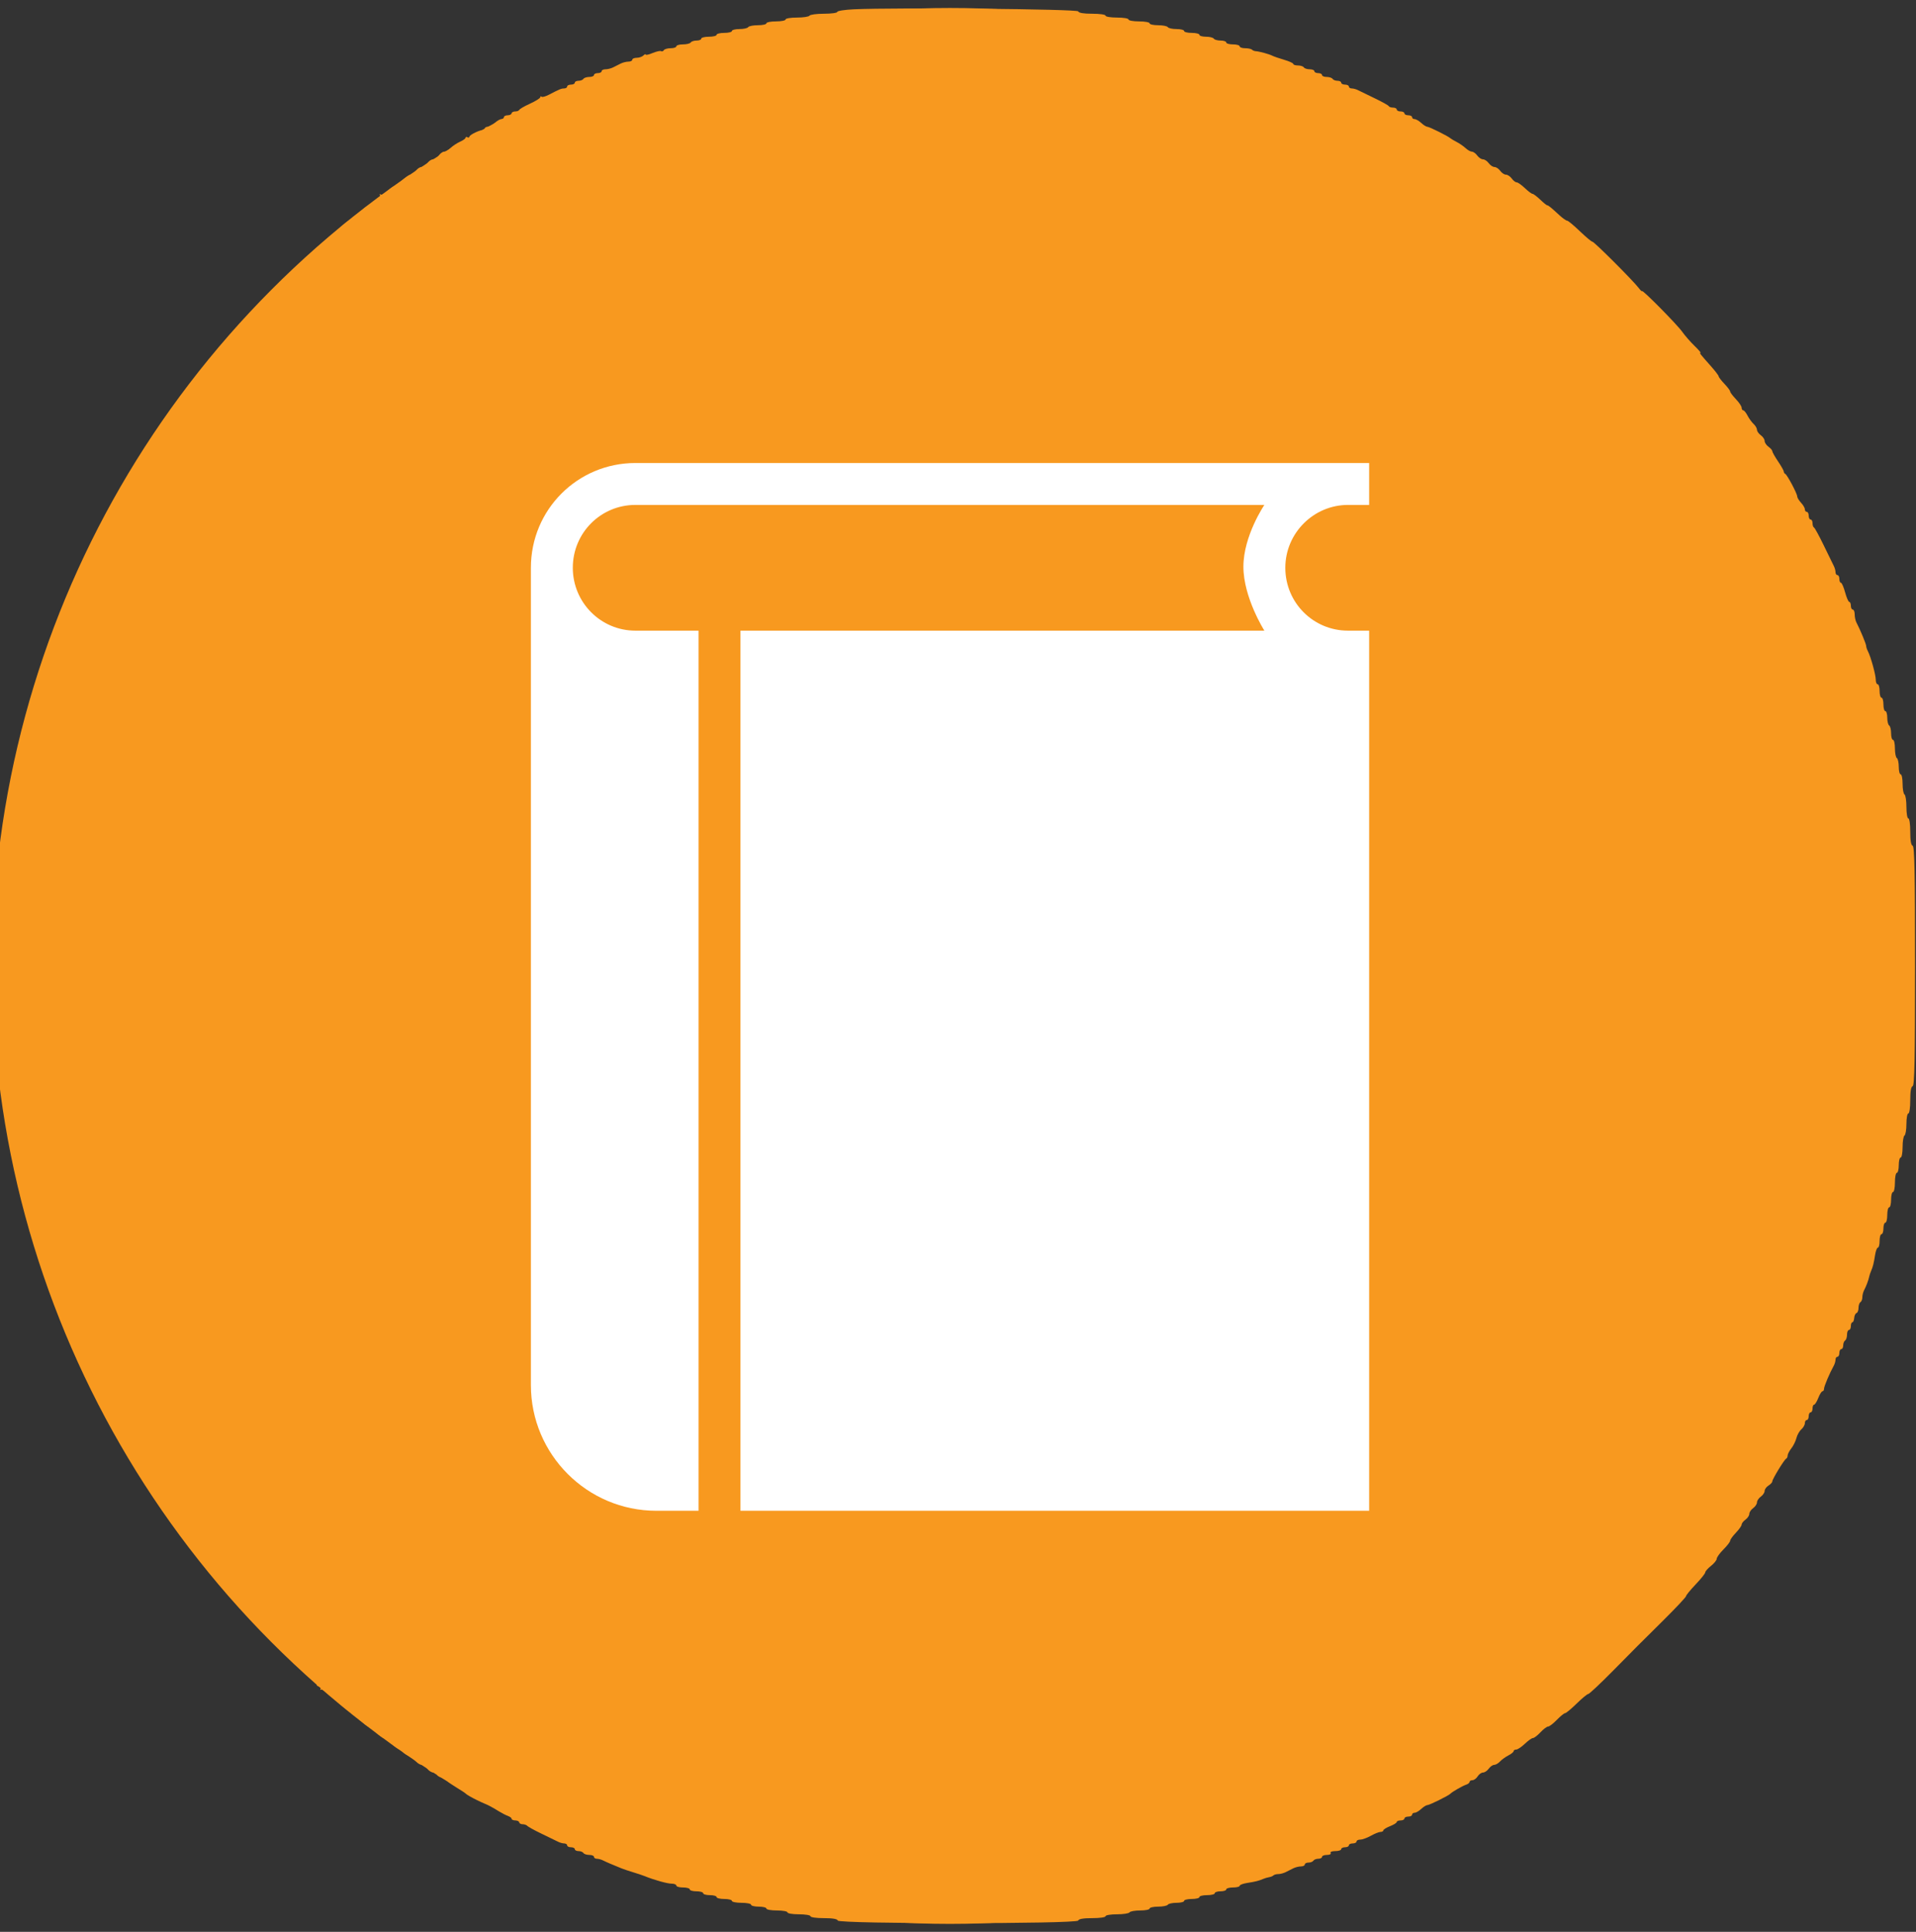 <svg width="120" height="121" viewBox="0 0 120 121" fill="none" xmlns="http://www.w3.org/2000/svg">
<rect x="0" y="0" width="120" height="121" fill="#333333" stroke="none"/>
<g clip-path="url(#clip0_230_676)">
<path fill-rule="evenodd" clip-rule="evenodd" d="M29.76 38.06V42.98H42.21C49.057 42.98 58.426 42.944 63.03 42.9L71.4 42.82V40.379V37.937L76.35 37.968L81.3 38L81.332 40.43L81.365 42.86H82.965C86.417 42.86 88.56 41.022 88.56 38.06C88.56 36.179 87.269 34.207 85.62 33.567C84.534 33.145 84.736 33.148 56.91 33.144L29.76 33.14V38.06ZM35.001 55.484C34.286 55.759 33.065 56.654 32.831 57.075C32.759 57.204 32.633 57.382 32.553 57.47C32.472 57.558 32.319 57.831 32.213 58.075C32.106 58.32 31.966 58.62 31.901 58.742C31.747 59.03 31.743 61.481 31.896 61.774C31.961 61.898 32.136 62.256 32.285 62.57C32.435 62.883 32.603 63.14 32.659 63.14C32.714 63.14 32.76 63.216 32.76 63.309C32.76 63.549 33.826 64.476 34.451 64.779C35.48 65.277 35.665 65.307 37.503 65.273L39.3 65.24L39.36 62.72L39.42 60.2L43.92 60.165C46.395 60.146 48.594 60.162 48.807 60.2L49.195 60.27L49.227 62.755L49.26 65.24L70.02 65.272C81.438 65.291 90.901 65.276 91.05 65.24L91.32 65.175V60.257V55.34H81.93C76.765 55.34 64.251 55.311 54.12 55.277L35.7 55.215L35.001 55.484ZM29.76 82.52V87.38L50.61 87.35L71.46 87.32L71.493 85.008L71.525 82.697L76.353 82.728L81.18 82.76L81.213 85.07L81.245 87.38L82.653 87.375C84.588 87.369 85.598 87.11 86.58 86.367C88.375 85.007 89.083 82.529 88.185 80.751C88.127 80.637 88.08 80.461 88.08 80.361C88.08 80.261 88.026 80.18 87.96 80.18C87.894 80.18 87.84 80.103 87.84 80.009C87.84 79.787 86.432 78.38 86.21 78.38C86.117 78.38 86.04 78.326 86.04 78.26C86.04 78.194 85.958 78.14 85.858 78.14C85.758 78.14 85.583 78.092 85.468 78.034C84.74 77.666 84.237 77.66 57.081 77.66H29.76V82.52Z" fill="#F6D496"/>
<path fill-rule="evenodd" clip-rule="evenodd" d="M25.799 30.02V33.02H54.83C75.542 33.02 84.043 33.058 84.499 33.153C89.618 34.213 90.143 40.996 85.241 42.727C84.6 42.953 84.293 42.983 82.901 42.954L81.299 42.92L81.266 40.429L81.234 37.937L76.346 37.969L71.459 38L71.399 40.46L71.339 42.92L48.599 42.98L25.859 43.04V46.04V49.04L43.019 49.059C52.457 49.07 62.703 49.111 65.789 49.152L71.399 49.225V50.835C71.399 51.721 71.444 52.474 71.5 52.508C71.588 52.563 72.629 51.98 75.472 50.281C76.366 49.747 76.342 49.744 77.657 50.551C78.184 50.875 78.635 51.14 78.658 51.14C78.681 51.14 79.185 51.437 79.778 51.8C81.302 52.733 81.239 52.775 81.239 50.84V49.22H82.401C83.68 49.22 85.473 49.041 86.219 48.838C87.079 48.605 88.136 48.234 88.253 48.126C88.316 48.068 88.43 48.02 88.508 48.02C88.715 48.02 89.828 47.327 90.694 46.66C91.336 46.166 91.765 45.709 92.824 44.393C93.344 43.748 94.05 42.159 94.573 40.46C94.795 39.739 94.8 36.409 94.581 35.66C94.494 35.363 94.368 34.931 94.301 34.7C94.234 34.469 94.106 34.117 94.017 33.918C93.927 33.719 93.798 33.422 93.729 33.258C92.667 30.735 89.578 28.117 86.819 27.403C86.555 27.335 86.117 27.221 85.845 27.15C85.498 27.058 76.497 27.02 55.575 27.02H25.799V30.02ZM28.949 71.501L25.799 71.544V74.542V77.54H55.059H84.319L85.089 77.793C89.198 79.141 89.953 84.225 86.399 86.616C85.426 87.271 84.505 87.49 82.707 87.496L81.355 87.5L81.387 90.53L81.419 93.56L83.459 93.538C84.581 93.526 85.715 93.455 85.979 93.38C88.044 92.792 89.144 92.294 90.308 91.419C94.288 88.427 95.798 83.435 94.151 78.719C93.934 78.095 93.081 76.421 92.879 76.22C92.845 76.187 92.575 75.84 92.278 75.45C91.538 74.475 89.749 73.013 89.009 72.779C88.893 72.742 88.799 72.664 88.799 72.606C88.799 72.548 88.702 72.5 88.583 72.5C88.464 72.5 88.316 72.451 88.253 72.392C88.19 72.332 87.869 72.192 87.539 72.08C85.874 71.516 86.77 71.54 67.493 71.54H49.319L49.317 73.13C49.315 75.154 49.336 75.127 48.253 74.472C47.768 74.18 47.345 73.94 47.314 73.94C47.282 73.94 47.113 73.838 46.937 73.714C46.638 73.502 46.376 73.347 45.269 72.729C45.021 72.591 44.767 72.429 44.705 72.369C44.483 72.157 43.757 72.302 43.439 72.62C43.38 72.679 43.24 72.761 42.372 73.244C42.134 73.377 41.885 73.528 41.819 73.58C41.753 73.632 41.51 73.781 41.279 73.911C41.048 74.041 40.578 74.323 40.234 74.538C39.281 75.135 39.239 75.076 39.239 73.164V71.54H38.178C37.595 71.54 35.988 71.521 34.608 71.499C33.228 71.476 30.681 71.477 28.949 71.501ZM25.799 90.5V93.5L43.019 93.529C52.49 93.546 62.709 93.559 65.729 93.559L71.219 93.56L71.251 90.53L71.283 87.5H48.541H25.799V90.5Z" fill="#882B1E"/>
<path fill-rule="evenodd" clip-rule="evenodd" d="M53.49 0.582C52.912 0.608 52.44 0.681 52.44 0.745C52.44 0.808 52.065 0.86 51.607 0.86C51.149 0.86 50.74 0.914 50.7 0.98C50.659 1.046 50.304 1.1 49.912 1.1C49.517 1.1 49.2 1.153 49.2 1.22C49.2 1.286 48.93 1.34 48.6 1.34C48.27 1.34 48 1.394 48 1.46C48 1.526 47.76 1.58 47.467 1.58C47.174 1.58 46.9 1.634 46.86 1.7C46.819 1.766 46.572 1.82 46.312 1.82C46.052 1.82 45.84 1.874 45.84 1.94C45.84 2.006 45.624 2.06 45.36 2.06C45.096 2.06 44.88 2.114 44.88 2.18C44.88 2.246 44.664 2.3 44.4 2.3C44.136 2.3 43.92 2.354 43.92 2.42C43.92 2.486 43.788 2.54 43.627 2.54C43.466 2.54 43.3 2.594 43.26 2.66C43.219 2.726 42.999 2.78 42.772 2.78C42.545 2.78 42.36 2.834 42.36 2.9C42.36 2.966 42.201 3.02 42.007 3.02C41.813 3.02 41.62 3.075 41.578 3.142C41.537 3.209 41.458 3.236 41.404 3.203C41.349 3.169 41.11 3.223 40.872 3.322C40.634 3.422 40.44 3.464 40.44 3.417C40.44 3.37 40.375 3.397 40.296 3.476C40.216 3.555 40.027 3.62 39.876 3.62C39.724 3.62 39.6 3.674 39.6 3.74C39.6 3.806 39.491 3.86 39.358 3.86C39.225 3.86 39.009 3.914 38.878 3.98C38.747 4.046 38.532 4.154 38.401 4.22C38.27 4.286 38.054 4.34 37.921 4.34C37.788 4.34 37.68 4.394 37.68 4.46C37.68 4.526 37.572 4.58 37.44 4.58C37.308 4.58 37.2 4.634 37.2 4.7C37.2 4.766 37.068 4.82 36.907 4.82C36.746 4.82 36.58 4.874 36.54 4.94C36.499 5.006 36.361 5.06 36.232 5.06C36.104 5.06 36 5.114 36 5.18C36 5.246 35.892 5.3 35.76 5.3C35.628 5.3 35.52 5.354 35.52 5.42C35.52 5.486 35.438 5.54 35.338 5.54C35.156 5.54 35.058 5.58 34.366 5.939C34.161 6.046 33.959 6.099 33.916 6.057C33.874 6.014 33.839 6.029 33.839 6.09C33.839 6.15 33.542 6.335 33.18 6.5C32.817 6.665 32.52 6.84 32.52 6.89C32.52 6.939 32.412 6.98 32.28 6.98C32.148 6.98 32.04 7.034 32.04 7.1C32.04 7.166 31.932 7.22 31.8 7.22C31.668 7.22 31.56 7.274 31.56 7.34C31.56 7.406 31.489 7.46 31.402 7.46C31.316 7.46 31.129 7.568 30.987 7.7C30.846 7.832 30.646 7.94 30.545 7.94C30.443 7.94 30.36 7.994 30.36 8.06C30.36 8.126 30.319 8.167 30.27 8.151C30.118 8.103 29.4 8.442 29.4 8.561C29.4 8.623 29.346 8.641 29.28 8.6C29.214 8.559 29.16 8.57 29.16 8.624C29.16 8.677 29.008 8.789 28.822 8.871C28.636 8.953 28.369 9.128 28.227 9.26C28.086 9.392 27.898 9.5 27.811 9.5C27.724 9.5 27.575 9.608 27.48 9.74C27.384 9.872 27.223 9.98 27.12 9.98C27.017 9.98 26.855 10.088 26.76 10.22C26.665 10.352 26.503 10.46 26.4 10.46C26.297 10.46 26.135 10.568 26.04 10.7C25.945 10.832 25.797 10.94 25.712 10.94C25.627 10.94 25.388 11.102 25.181 11.3C24.973 11.498 24.756 11.66 24.696 11.66C24.637 11.66 24.453 11.796 24.286 11.962C24.12 12.129 23.925 12.228 23.853 12.184C23.782 12.139 23.756 12.157 23.797 12.223C23.838 12.29 23.738 12.415 23.575 12.502C23.413 12.589 23.28 12.705 23.28 12.76C23.28 12.815 23.223 12.86 23.154 12.86C23.025 12.86 22.923 12.937 22.321 13.49C22.123 13.671 21.913 13.82 21.854 13.82C21.795 13.82 21.511 14.051 21.223 14.333C20.935 14.615 20.511 14.978 20.28 15.14C19.875 15.424 17.597 17.66 17.712 17.66C17.743 17.66 17.645 17.788 17.494 17.944C17.343 18.1 17.203 18.214 17.184 18.198C17.109 18.136 15.12 20.176 15.12 20.315C15.12 20.395 15.084 20.424 15.04 20.381C14.997 20.337 14.824 20.503 14.657 20.75C14.49 20.998 14.149 21.404 13.898 21.653C13.648 21.902 13.358 22.27 13.255 22.469C13.152 22.669 12.989 22.862 12.894 22.898C12.799 22.935 12.745 23.003 12.774 23.051C12.803 23.098 12.722 23.212 12.593 23.304C12.465 23.397 12.36 23.53 12.36 23.6C12.36 23.67 12.252 23.805 12.12 23.9C11.988 23.995 11.88 24.145 11.88 24.233C11.88 24.324 11.819 24.357 11.741 24.308C11.658 24.257 11.635 24.275 11.683 24.354C11.728 24.425 11.628 24.62 11.462 24.787C11.296 24.953 11.16 25.145 11.16 25.215C11.16 25.284 11.106 25.34 11.04 25.34C10.974 25.34 10.92 25.421 10.92 25.52C10.92 25.619 10.866 25.7 10.8 25.7C10.734 25.7 10.68 25.784 10.68 25.887C10.68 25.998 10.623 26.039 10.541 25.988C10.461 25.939 10.435 25.955 10.479 26.026C10.52 26.093 10.421 26.304 10.257 26.494C10.094 26.684 9.96 26.907 9.96 26.99C9.96 27.072 9.915 27.14 9.86 27.14C9.805 27.14 9.684 27.288 9.591 27.47C9.498 27.651 9.326 27.887 9.211 27.994C9.094 28.101 9 28.251 9 28.329C9 28.407 8.892 28.586 8.76 28.727C8.628 28.869 8.52 29.056 8.52 29.142C8.52 29.229 8.466 29.3 8.4 29.3C8.334 29.3 8.28 29.381 8.28 29.48C8.28 29.579 8.234 29.66 8.178 29.66C8.063 29.66 7.603 30.624 7.65 30.767C7.666 30.818 7.626 30.86 7.56 30.86C7.494 30.86 7.44 30.943 7.44 31.045C7.44 31.147 7.332 31.346 7.2 31.488C7.068 31.629 6.96 31.816 6.96 31.902C6.96 31.989 6.906 32.06 6.84 32.06C6.774 32.06 6.72 32.142 6.72 32.241C6.72 32.417 6.492 32.898 6.35 33.02C6.312 33.053 6.204 33.255 6.111 33.47C6.017 33.684 5.9 33.86 5.85 33.86C5.8 33.86 5.766 33.9 5.774 33.95C5.817 34.221 5.744 34.464 5.64 34.4C5.574 34.359 5.52 34.408 5.52 34.509C5.52 34.61 5.412 34.885 5.28 35.12C5.148 35.355 5.04 35.654 5.04 35.783C5.04 35.913 4.986 36.02 4.92 36.02C4.854 36.02 4.8 36.128 4.8 36.26C4.8 36.392 4.746 36.5 4.68 36.5C4.614 36.5 4.56 36.608 4.56 36.74C4.56 36.872 4.506 36.98 4.44 36.98C4.374 36.98 4.32 37.142 4.32 37.34C4.32 37.538 4.266 37.7 4.2 37.7C4.134 37.7 4.08 37.808 4.08 37.94C4.08 38.072 4.026 38.18 3.96 38.18C3.894 38.18 3.84 38.288 3.84 38.421C3.84 38.554 3.792 38.757 3.734 38.871C3.592 39.15 3.411 39.6 3.263 40.04C3.196 40.238 3.102 40.508 3.053 40.64C3.004 40.772 2.951 40.934 2.937 41C2.922 41.066 2.822 41.378 2.715 41.694C2.607 42.01 2.52 42.401 2.52 42.564C2.52 42.727 2.466 42.86 2.4 42.86C2.334 42.86 2.28 43.046 2.28 43.273C2.28 43.5 2.226 43.719 2.16 43.76C2.094 43.801 2.04 43.966 2.04 44.127C2.04 44.288 1.986 44.42 1.92 44.42C1.854 44.42 1.8 44.636 1.8 44.9C1.8 45.164 1.746 45.38 1.68 45.38C1.614 45.38 1.56 45.596 1.56 45.86C1.56 46.124 1.506 46.34 1.44 46.34C1.374 46.34 1.32 46.553 1.32 46.813C1.32 47.073 1.266 47.319 1.2 47.36C1.134 47.401 1.08 47.674 1.08 47.967C1.08 48.26 1.026 48.5 0.96 48.5C0.894 48.5 0.84 48.77 0.84 49.1C0.84 49.43 0.786 49.7 0.72 49.7C0.654 49.7 0.6 49.994 0.6 50.353C0.6 50.712 0.546 51.039 0.48 51.08C0.414 51.121 0.36 51.551 0.36 52.037C0.36 52.637 0.312 52.936 0.21 52.97C-0.01 53.043 -0.01 67.957 0.21 68.03C0.31 68.064 0.36 68.351 0.36 68.903C0.36 69.355 0.414 69.759 0.48 69.8C0.546 69.841 0.6 70.168 0.6 70.527C0.6 70.886 0.654 71.18 0.72 71.18C0.786 71.18 0.84 71.477 0.84 71.84C0.84 72.203 0.894 72.5 0.96 72.5C1.026 72.5 1.08 72.713 1.08 72.973C1.08 73.233 1.134 73.479 1.2 73.52C1.266 73.561 1.32 73.834 1.32 74.127C1.32 74.42 1.374 74.66 1.44 74.66C1.506 74.66 1.56 74.879 1.56 75.147C1.56 75.441 1.607 75.605 1.68 75.56C1.753 75.515 1.8 75.699 1.8 76.033C1.8 76.334 1.854 76.58 1.92 76.58C1.986 76.58 2.04 76.742 2.04 76.94C2.04 77.138 2.094 77.3 2.16 77.3C2.226 77.3 2.28 77.489 2.28 77.72C2.28 77.951 2.334 78.14 2.4 78.14C2.466 78.14 2.52 78.293 2.52 78.48C2.52 78.667 2.56 78.86 2.608 78.909C2.657 78.957 2.7 79.061 2.704 79.138C2.717 79.362 2.885 79.983 2.987 80.18C3.038 80.279 3.154 80.616 3.246 80.93C3.337 81.243 3.454 81.5 3.506 81.5C3.557 81.5 3.6 81.632 3.6 81.793C3.6 81.954 3.654 82.119 3.72 82.16C3.786 82.201 3.84 82.366 3.84 82.527C3.84 82.688 3.894 82.82 3.96 82.82C4.026 82.82 4.08 82.928 4.08 83.06C4.08 83.192 4.134 83.3 4.2 83.3C4.266 83.3 4.32 83.406 4.32 83.536C4.32 83.666 4.428 83.965 4.56 84.2C4.692 84.435 4.8 84.707 4.8 84.803C4.8 84.9 4.854 84.98 4.92 84.98C4.986 84.98 5.04 85.088 5.04 85.22C5.04 85.352 5.094 85.46 5.16 85.46C5.226 85.46 5.28 85.56 5.28 85.683C5.28 85.924 6.001 87.414 6.15 87.48C6.199 87.502 6.24 87.624 6.24 87.75C6.24 87.876 6.28 87.98 6.33 87.981C6.423 87.982 6.72 88.551 6.72 88.729C6.72 88.784 6.828 88.946 6.96 89.088C7.092 89.229 7.2 89.416 7.2 89.502C7.2 89.589 7.247 89.66 7.305 89.66C7.363 89.66 7.439 89.808 7.476 89.99C7.512 90.171 7.676 90.518 7.84 90.76C8.005 91.002 8.108 91.232 8.069 91.27C8.031 91.308 8.063 91.34 8.14 91.34C8.217 91.34 8.28 91.398 8.28 91.468C8.28 91.539 8.442 91.832 8.64 92.12C8.838 92.408 9 92.689 9 92.745C9 92.801 9.108 92.925 9.24 93.02C9.372 93.115 9.48 93.277 9.48 93.38C9.48 93.483 9.588 93.645 9.72 93.74C9.852 93.835 9.96 93.997 9.96 94.1C9.96 94.203 10.068 94.365 10.2 94.46C10.332 94.555 10.44 94.717 10.44 94.82C10.44 94.923 10.548 95.085 10.68 95.18C10.812 95.275 10.92 95.414 10.92 95.489C10.92 95.563 11.082 95.794 11.28 96.001C11.478 96.208 11.64 96.424 11.64 96.481C11.64 96.538 11.802 96.754 12 96.961C12.198 97.168 12.36 97.368 12.36 97.404C12.36 97.44 12.427 97.549 12.51 97.645C13.511 98.811 13.581 98.9 13.495 98.9C13.454 98.9 13.629 99.102 13.884 99.35C14.139 99.597 14.474 99.981 14.629 100.201C14.925 100.622 17.052 102.769 17.53 103.13C17.683 103.245 17.774 103.34 17.733 103.34C17.691 103.34 18.109 103.799 18.663 104.36C19.216 104.921 19.729 105.38 19.801 105.38C19.874 105.38 19.9 105.434 19.86 105.5C19.819 105.566 19.873 105.62 19.98 105.62C20.096 105.62 20.14 105.675 20.088 105.758C20.041 105.835 20.055 105.865 20.12 105.824C20.184 105.785 20.583 106.073 21.006 106.466C21.429 106.859 21.81 107.18 21.852 107.18C21.895 107.18 22.166 107.396 22.454 107.66C22.743 107.924 23.02 108.14 23.07 108.14C23.121 108.14 23.331 108.302 23.538 108.5C23.746 108.698 23.964 108.86 24.024 108.86C24.084 108.86 24.305 109.022 24.516 109.219C24.727 109.417 24.967 109.579 25.05 109.579C25.132 109.58 25.2 109.625 25.2 109.679C25.2 109.734 25.348 109.856 25.53 109.949C25.711 110.042 25.947 110.213 26.054 110.329C26.16 110.445 26.324 110.54 26.417 110.54C26.51 110.54 26.665 110.648 26.76 110.78C26.855 110.912 27.029 111.02 27.146 111.02C27.264 111.02 27.36 111.07 27.36 111.132C27.36 111.193 27.467 111.278 27.599 111.32C27.73 111.361 27.906 111.461 27.989 111.542C28.072 111.623 28.356 111.819 28.62 111.978C28.884 112.137 29.127 112.298 29.16 112.334C29.293 112.484 30.465 113.06 30.636 113.06C30.737 113.06 30.837 113.1 30.86 113.15C30.91 113.263 31.549 113.652 31.83 113.741C31.945 113.778 32.04 113.855 32.04 113.914C32.04 113.972 32.148 114.02 32.28 114.02C32.412 114.02 32.52 114.074 32.52 114.14C32.52 114.206 32.623 114.26 32.75 114.26C32.876 114.26 32.998 114.301 33.02 114.35C33.042 114.4 33.438 114.622 33.9 114.843C34.362 115.064 34.834 115.293 34.948 115.352C35.063 115.412 35.238 115.46 35.338 115.46C35.438 115.46 35.52 115.514 35.52 115.58C35.52 115.646 35.628 115.7 35.76 115.7C35.892 115.7 36 115.754 36 115.82C36 115.886 36.104 115.94 36.232 115.94C36.361 115.94 36.499 115.994 36.54 116.06C36.58 116.126 36.746 116.18 36.907 116.18C37.068 116.18 37.2 116.234 37.2 116.3C37.2 116.366 37.281 116.42 37.381 116.42C37.481 116.42 37.657 116.468 37.771 116.526C37.969 116.627 38.413 116.817 38.94 117.028C39.072 117.081 39.396 117.189 39.66 117.269C39.924 117.348 40.248 117.457 40.38 117.51C40.974 117.752 41.794 117.98 42.064 117.98C42.226 117.98 42.36 118.034 42.36 118.1C42.36 118.166 42.549 118.22 42.78 118.22C43.011 118.22 43.2 118.274 43.2 118.34C43.2 118.406 43.389 118.46 43.62 118.46C43.851 118.46 44.04 118.514 44.04 118.58C44.04 118.646 44.229 118.7 44.46 118.7C44.691 118.7 44.88 118.754 44.88 118.82C44.88 118.886 45.096 118.94 45.36 118.94C45.624 118.94 45.84 118.994 45.84 119.06C45.84 119.126 46.11 119.18 46.44 119.18C46.77 119.18 47.04 119.234 47.04 119.3C47.04 119.366 47.256 119.42 47.52 119.42C47.784 119.42 48 119.474 48 119.54C48 119.606 48.297 119.66 48.66 119.66C49.023 119.66 49.32 119.714 49.32 119.78C49.32 119.846 49.64 119.9 50.04 119.9C50.44 119.9 50.76 119.953 50.76 120.02C50.76 120.088 51.116 120.14 51.59 120.14C52.147 120.14 52.436 120.189 52.47 120.29C52.543 120.509 67.456 120.509 67.53 120.29C67.563 120.189 67.852 120.14 68.409 120.14C68.883 120.14 69.24 120.088 69.24 120.02C69.24 119.953 69.557 119.9 69.952 119.9C70.344 119.9 70.699 119.846 70.74 119.78C70.78 119.714 71.081 119.66 71.407 119.66C71.733 119.66 72 119.606 72 119.54C72 119.474 72.239 119.42 72.532 119.42C72.826 119.42 73.099 119.366 73.14 119.3C73.18 119.234 73.427 119.18 73.687 119.18C73.947 119.18 74.16 119.126 74.16 119.06C74.16 118.994 74.376 118.94 74.64 118.94C74.904 118.94 75.12 118.886 75.12 118.82C75.12 118.754 75.336 118.7 75.6 118.7C75.864 118.7 76.08 118.646 76.08 118.58C76.08 118.514 76.242 118.46 76.44 118.46C76.638 118.46 76.8 118.406 76.8 118.34C76.8 118.274 76.989 118.22 77.22 118.22C77.451 118.22 77.64 118.173 77.64 118.116C77.64 118.058 77.842 117.98 78.09 117.94C78.632 117.854 78.836 117.804 79.1 117.689C79.211 117.641 79.384 117.589 79.487 117.574C79.589 117.559 79.71 117.509 79.756 117.463C79.802 117.417 79.939 117.38 80.061 117.38C80.183 117.38 80.39 117.326 80.521 117.26C80.652 117.194 80.867 117.086 80.998 117.02C81.129 116.954 81.345 116.9 81.478 116.9C81.611 116.9 81.72 116.846 81.72 116.78C81.72 116.714 81.824 116.66 81.952 116.66C82.081 116.66 82.219 116.606 82.26 116.54C82.3 116.474 82.439 116.42 82.567 116.42C82.695 116.42 82.8 116.366 82.8 116.3C82.8 116.234 82.938 116.18 83.107 116.18C83.281 116.18 83.382 116.128 83.34 116.06C83.296 115.99 83.418 115.94 83.632 115.94C83.834 115.94 84 115.886 84 115.82C84 115.754 84.108 115.7 84.24 115.7C84.372 115.7 84.48 115.646 84.48 115.58C84.48 115.514 84.588 115.46 84.72 115.46C84.852 115.46 84.96 115.406 84.96 115.34C84.96 115.274 85.066 115.22 85.196 115.22C85.326 115.22 85.625 115.112 85.86 114.98C86.094 114.848 86.366 114.74 86.463 114.74C86.56 114.74 86.64 114.696 86.64 114.642C86.64 114.589 86.829 114.47 87.06 114.38C87.291 114.289 87.48 114.171 87.48 114.117C87.48 114.064 87.588 114.02 87.72 114.02C87.852 114.02 87.96 113.966 87.96 113.9C87.96 113.834 88.068 113.78 88.2 113.78C88.332 113.78 88.44 113.726 88.44 113.66C88.44 113.594 88.51 113.54 88.597 113.54C88.683 113.54 88.87 113.432 89.012 113.3C89.154 113.168 89.327 113.06 89.397 113.06C89.528 113.06 90.733 112.464 90.84 112.346C90.945 112.23 91.612 111.848 91.83 111.779C91.945 111.742 92.04 111.664 92.04 111.606C92.04 111.548 92.12 111.5 92.219 111.5C92.317 111.5 92.465 111.392 92.547 111.26C92.63 111.128 92.78 111.02 92.882 111.02C92.983 111.02 93.144 110.912 93.24 110.78C93.335 110.648 93.489 110.54 93.582 110.54C93.675 110.54 93.839 110.445 93.945 110.329C94.052 110.213 94.288 110.042 94.47 109.949C94.651 109.856 94.8 109.734 94.8 109.679C94.8 109.625 94.873 109.58 94.962 109.58C95.051 109.58 95.293 109.418 95.501 109.22C95.708 109.022 95.937 108.86 96.01 108.86C96.084 108.86 96.294 108.698 96.48 108.5C96.665 108.302 96.88 108.14 96.958 108.14C97.036 108.14 97.283 107.951 97.507 107.72C97.732 107.489 97.965 107.3 98.025 107.3C98.086 107.3 98.411 107.03 98.748 106.7C99.085 106.37 99.412 106.1 99.475 106.1C99.537 106.1 100.225 105.455 101.004 104.666C101.782 103.878 102.49 103.162 102.577 103.076C102.664 102.99 103.379 102.28 104.167 101.497C104.955 100.715 105.6 100.028 105.6 99.97C105.6 99.913 105.87 99.582 106.2 99.237C106.53 98.891 106.8 98.552 106.801 98.484C106.801 98.416 106.963 98.232 107.161 98.076C107.358 97.92 107.52 97.72 107.52 97.63C107.52 97.541 107.709 97.279 107.94 97.048C108.171 96.817 108.36 96.572 108.36 96.503C108.36 96.434 108.522 96.208 108.72 96.001C108.918 95.794 109.08 95.563 109.08 95.489C109.08 95.414 109.188 95.275 109.32 95.18C109.452 95.085 109.56 94.923 109.56 94.82C109.56 94.717 109.668 94.555 109.8 94.46C109.932 94.365 110.04 94.203 110.04 94.1C110.04 93.997 110.148 93.835 110.28 93.74C110.412 93.645 110.52 93.484 110.52 93.382C110.52 93.281 110.628 93.13 110.76 93.048C110.892 92.965 111 92.848 111 92.787C111 92.645 111.751 91.413 111.87 91.36C111.919 91.338 111.96 91.251 111.96 91.166C111.96 91.082 112.064 90.879 112.192 90.716C112.32 90.554 112.464 90.263 112.511 90.07C112.559 89.878 112.697 89.633 112.819 89.526C112.94 89.419 113.04 89.243 113.04 89.136C113.04 89.028 113.094 88.94 113.16 88.94C113.226 88.94 113.28 88.832 113.28 88.7C113.28 88.568 113.334 88.46 113.4 88.46C113.466 88.46 113.52 88.352 113.52 88.22C113.52 88.088 113.563 87.98 113.617 87.98C113.671 87.98 113.789 87.791 113.88 87.56C113.97 87.329 114.088 87.14 114.142 87.14C114.196 87.14 114.24 87.069 114.24 86.982C114.24 86.835 114.583 86.021 114.844 85.551C114.908 85.437 114.96 85.261 114.96 85.161C114.96 85.061 115.014 84.98 115.08 84.98C115.146 84.98 115.2 84.872 115.2 84.74C115.2 84.608 115.254 84.5 115.32 84.5C115.386 84.5 115.44 84.395 115.44 84.267C115.44 84.139 115.494 84.001 115.56 83.96C115.626 83.919 115.68 83.754 115.68 83.593C115.68 83.432 115.734 83.3 115.8 83.3C115.866 83.3 115.92 83.192 115.92 83.06C115.92 82.928 115.962 82.82 116.014 82.82C116.066 82.82 116.118 82.699 116.129 82.552C116.14 82.404 116.205 82.265 116.274 82.242C116.343 82.219 116.4 82.073 116.4 81.917C116.4 81.761 116.454 81.601 116.52 81.56C116.586 81.519 116.64 81.38 116.64 81.251C116.64 81.122 116.69 80.923 116.751 80.808C116.881 80.565 117.022 80.188 117.069 79.961C117.086 79.873 117.14 79.711 117.189 79.601C117.304 79.337 117.354 79.133 117.44 78.59C117.479 78.342 117.558 78.14 117.616 78.14C117.673 78.14 117.72 77.951 117.72 77.72C117.72 77.489 117.774 77.3 117.84 77.3C117.906 77.3 117.96 77.138 117.96 76.94C117.96 76.742 118.014 76.58 118.08 76.58C118.146 76.58 118.2 76.364 118.2 76.1C118.2 75.836 118.254 75.62 118.32 75.62C118.386 75.62 118.44 75.404 118.44 75.14C118.44 74.876 118.494 74.66 118.56 74.66C118.626 74.66 118.68 74.39 118.68 74.06C118.68 73.73 118.734 73.46 118.8 73.46C118.866 73.46 118.92 73.244 118.92 72.98C118.92 72.716 118.974 72.5 119.04 72.5C119.106 72.5 119.16 72.206 119.16 71.847C119.16 71.488 119.214 71.161 119.28 71.12C119.346 71.079 119.4 70.752 119.4 70.393C119.4 70.034 119.454 69.74 119.52 69.74C119.588 69.74 119.64 69.383 119.64 68.91C119.64 68.353 119.689 68.064 119.79 68.03C119.908 67.991 119.94 66.377 119.94 60.5C119.94 54.623 119.908 53.009 119.79 52.97C119.689 52.936 119.64 52.647 119.64 52.09C119.64 51.617 119.588 51.26 119.52 51.26C119.453 51.26 119.4 50.942 119.4 50.547C119.4 50.155 119.346 49.801 119.28 49.76C119.214 49.719 119.16 49.419 119.16 49.093C119.16 48.767 119.106 48.5 119.04 48.5C118.974 48.5 118.92 48.287 118.92 48.027C118.92 47.767 118.866 47.521 118.8 47.48C118.734 47.439 118.68 47.166 118.68 46.873C118.68 46.58 118.626 46.34 118.56 46.34C118.494 46.34 118.44 46.154 118.44 45.927C118.44 45.7 118.386 45.481 118.32 45.44C118.254 45.399 118.2 45.18 118.2 44.953C118.2 44.726 118.146 44.54 118.08 44.54C118.014 44.54 117.96 44.351 117.96 44.12C117.96 43.889 117.906 43.7 117.84 43.7C117.774 43.7 117.72 43.511 117.72 43.28C117.72 43.049 117.666 42.86 117.6 42.86C117.534 42.86 117.48 42.731 117.48 42.574C117.48 42.267 117.168 41.134 116.989 40.791C116.929 40.677 116.88 40.528 116.88 40.46C116.88 40.342 116.498 39.423 116.27 38.991C116.209 38.877 116.16 38.647 116.16 38.481C116.16 38.316 116.106 38.18 116.04 38.18C115.974 38.18 115.92 38.072 115.92 37.94C115.92 37.808 115.876 37.7 115.821 37.7C115.767 37.7 115.65 37.43 115.56 37.1C115.47 36.77 115.352 36.5 115.298 36.5C115.244 36.5 115.2 36.392 115.2 36.26C115.2 36.128 115.146 36.02 115.08 36.02C115.014 36.02 114.96 35.938 114.96 35.838C114.96 35.739 114.911 35.563 114.852 35.448C114.793 35.334 114.51 34.754 114.223 34.16C113.936 33.566 113.661 33.062 113.611 33.04C113.561 33.018 113.52 32.896 113.52 32.77C113.52 32.643 113.466 32.54 113.4 32.54C113.334 32.54 113.28 32.432 113.28 32.3C113.28 32.168 113.226 32.06 113.16 32.06C113.094 32.06 113.04 31.989 113.04 31.902C113.04 31.816 112.932 31.629 112.8 31.488C112.668 31.346 112.56 31.167 112.56 31.091C112.56 30.917 111.931 29.734 111.81 29.68C111.76 29.658 111.72 29.593 111.72 29.536C111.72 29.479 111.558 29.192 111.36 28.898C111.162 28.605 111 28.317 111 28.259C111 28.201 110.892 28.075 110.76 27.98C110.628 27.885 110.52 27.723 110.52 27.62C110.52 27.517 110.412 27.355 110.28 27.26C110.148 27.165 110.04 27.011 110.04 26.918C110.04 26.824 109.945 26.661 109.829 26.554C109.713 26.447 109.542 26.211 109.449 26.03C109.355 25.848 109.234 25.7 109.179 25.7C109.125 25.7 109.08 25.627 109.08 25.538C109.08 25.448 108.918 25.206 108.72 24.999C108.522 24.791 108.36 24.576 108.36 24.519C108.36 24.462 108.198 24.246 108 24.039C107.802 23.831 107.64 23.621 107.64 23.571C107.64 23.521 107.424 23.237 107.161 22.94C106.472 22.165 106.422 22.1 106.505 22.1C106.546 22.1 106.371 21.897 106.116 21.65C105.861 21.402 105.52 21.011 105.358 20.78C105.047 20.335 102.84 18.102 102.84 18.232C102.84 18.274 102.745 18.185 102.63 18.033C102.279 17.572 99.846 15.14 99.735 15.14C99.678 15.14 99.323 14.843 98.945 14.48C98.567 14.117 98.209 13.82 98.148 13.82C98.087 13.82 97.876 13.671 97.678 13.49C97.126 12.982 96.975 12.86 96.903 12.86C96.867 12.86 96.668 12.698 96.461 12.5C96.253 12.302 96.037 12.14 95.981 12.14C95.924 12.14 95.708 11.978 95.501 11.78C95.293 11.582 95.063 11.42 94.988 11.42C94.914 11.42 94.775 11.312 94.68 11.18C94.585 11.048 94.422 10.94 94.32 10.94C94.217 10.94 94.055 10.832 93.96 10.7C93.865 10.568 93.703 10.46 93.6 10.46C93.497 10.46 93.335 10.352 93.24 10.22C93.144 10.088 92.983 9.98 92.88 9.98C92.777 9.98 92.615 9.872 92.52 9.74C92.424 9.608 92.275 9.5 92.188 9.5C92.101 9.5 91.923 9.401 91.793 9.279C91.662 9.158 91.408 8.982 91.228 8.889C91.047 8.796 90.873 8.693 90.84 8.66C90.719 8.539 89.517 7.94 89.395 7.94C89.326 7.94 89.154 7.832 89.012 7.7C88.87 7.568 88.683 7.46 88.597 7.46C88.51 7.46 88.44 7.406 88.44 7.34C88.44 7.274 88.332 7.22 88.2 7.22C88.068 7.22 87.96 7.166 87.96 7.1C87.96 7.034 87.852 6.98 87.72 6.98C87.588 6.98 87.48 6.926 87.48 6.86C87.48 6.794 87.376 6.74 87.249 6.74C87.123 6.74 87.002 6.699 86.98 6.649C86.958 6.599 86.562 6.378 86.1 6.157C85.638 5.936 85.166 5.706 85.051 5.647C84.936 5.588 84.761 5.54 84.661 5.54C84.561 5.54 84.48 5.486 84.48 5.42C84.48 5.354 84.372 5.3 84.24 5.3C84.108 5.3 84 5.246 84 5.18C84 5.114 83.895 5.06 83.767 5.06C83.639 5.06 83.5 5.006 83.46 4.94C83.419 4.874 83.254 4.82 83.092 4.82C82.931 4.82 82.8 4.766 82.8 4.7C82.8 4.634 82.692 4.58 82.56 4.58C82.428 4.58 82.32 4.526 82.32 4.46C82.32 4.394 82.188 4.34 82.027 4.34C81.866 4.34 81.7 4.286 81.66 4.22C81.619 4.154 81.454 4.1 81.292 4.1C81.131 4.1 81 4.058 81 4.006C81 3.954 80.743 3.837 80.43 3.746C80.116 3.654 79.779 3.538 79.68 3.487C79.482 3.385 78.862 3.217 78.638 3.205C78.56 3.2 78.457 3.157 78.408 3.108C78.359 3.06 78.167 3.02 77.98 3.02C77.793 3.02 77.64 2.966 77.64 2.9C77.64 2.834 77.451 2.78 77.22 2.78C76.989 2.78 76.8 2.726 76.8 2.66C76.8 2.594 76.641 2.54 76.447 2.54C76.253 2.54 76.06 2.486 76.02 2.42C75.979 2.354 75.76 2.3 75.532 2.3C75.305 2.3 75.12 2.246 75.12 2.18C75.12 2.114 74.904 2.06 74.64 2.06C74.376 2.06 74.16 2.006 74.16 1.94C74.16 1.874 73.947 1.82 73.687 1.82C73.427 1.82 73.18 1.766 73.14 1.7C73.099 1.634 72.826 1.58 72.532 1.58C72.239 1.58 72 1.526 72 1.46C72 1.394 71.703 1.34 71.34 1.34C70.977 1.34 70.68 1.286 70.68 1.22C70.68 1.153 70.359 1.1 69.96 1.1C69.56 1.1 69.24 1.046 69.24 0.98C69.24 0.911 68.883 0.86 68.409 0.86C67.859 0.86 67.563 0.81 67.531 0.712C67.482 0.566 56.187 0.462 53.49 0.582ZM85.08 26.904C86.409 27.062 86.874 27.154 86.948 27.273C86.984 27.332 87.119 27.38 87.248 27.38C87.377 27.38 87.576 27.429 87.691 27.489C87.806 27.55 88.197 27.739 88.56 27.91C89.248 28.234 89.897 28.593 90 28.706C90.033 28.742 90.249 28.901 90.48 29.061C91.283 29.614 93.12 31.612 93.12 31.933C93.12 32.003 93.174 32.06 93.24 32.06C93.306 32.06 93.36 32.136 93.36 32.23C93.36 32.323 93.4 32.418 93.45 32.44C93.666 32.536 94.342 34.166 94.659 35.36C95.007 36.664 95.082 38.759 94.826 39.98C94.75 40.343 94.652 40.816 94.61 41.031C94.567 41.247 94.484 41.452 94.426 41.489C94.367 41.525 94.32 41.651 94.32 41.77C94.32 41.962 93.706 43.248 93.231 44.051C92.671 45 91.215 46.525 90.253 47.171C90.015 47.331 89.793 47.494 89.76 47.534C89.633 47.685 87.65 48.622 87.457 48.621C87.345 48.62 87.22 48.674 87.18 48.74C87.139 48.806 86.936 48.86 86.728 48.86C86.481 48.86 86.392 48.9 86.47 48.978C86.542 49.05 88.209 49.109 90.724 49.128L94.86 49.16L94.892 52.25L94.924 55.34H93.182H91.44V60.26V65.18H93.18H94.92V68.236C94.92 71.134 94.908 71.298 94.687 71.416C94.543 71.493 92.93 71.547 90.397 71.558C88.166 71.568 86.502 71.599 86.7 71.627C86.898 71.655 87.111 71.728 87.174 71.789C87.236 71.85 87.377 71.9 87.487 71.9C88.168 71.9 90.586 73.475 91.753 74.679C92.923 75.886 94.32 78.101 94.32 78.749C94.32 78.868 94.367 78.995 94.426 79.031C94.484 79.067 94.567 79.273 94.61 79.488C94.652 79.704 94.75 80.177 94.826 80.54C95.064 81.678 94.949 84.993 94.665 85.169C94.607 85.205 94.56 85.39 94.56 85.58C94.56 85.77 94.506 85.959 94.44 86C94.374 86.041 94.32 86.157 94.32 86.259C94.32 86.52 93.357 88.46 93.227 88.46C93.168 88.46 93.119 88.527 93.118 88.61C93.109 89.398 89.641 92.359 88.198 92.809C87.935 92.891 87.72 92.999 87.72 93.049C87.72 93.099 87.588 93.14 87.427 93.14C87.266 93.14 87.1 93.194 87.06 93.26C87.019 93.326 86.81 93.38 86.596 93.38C86.382 93.38 86.156 93.429 86.094 93.49C85.959 93.62 85.002 93.714 82.83 93.812L81.24 93.883V95.612C81.24 96.562 81.196 97.34 81.143 97.34C81.09 97.34 80.791 97.178 80.479 96.98C80.167 96.782 79.892 96.62 79.869 96.62C79.846 96.62 79.118 96.192 78.253 95.668C76.198 94.424 76.461 94.449 74.946 95.359C74.23 95.789 73.63 96.14 73.611 96.14C73.593 96.14 73.137 96.41 72.598 96.741C71.366 97.497 71.4 97.532 71.4 95.503V93.8L48.69 93.76C36.199 93.738 25.884 93.693 25.767 93.661C25.571 93.607 25.558 93.38 25.587 90.521L25.62 87.44L27.63 87.407L29.64 87.374V82.52V77.666L27.63 77.633L25.62 77.6V74.48V71.36L29.22 71.287C31.2 71.247 33.171 71.203 33.6 71.189L34.38 71.164L33.734 70.991C28.621 69.615 25.056 64.347 25.683 59.093C26.242 54.402 29.692 50.458 34.14 49.424C34.272 49.393 32.499 49.361 30.202 49.354C27.579 49.345 25.937 49.294 25.792 49.216C25.467 49.042 25.427 43.057 25.75 42.933C25.854 42.893 26.772 42.86 27.79 42.86H29.64V38.003V33.146L27.63 33.113L25.62 33.08V30.02V26.96L42.9 26.899C73.211 26.793 84.156 26.794 85.08 26.904ZM39.426 64.694C39.378 67.134 39.378 70.397 39.425 71.944L39.512 74.757L39.946 74.516C40.185 74.383 40.434 74.232 40.5 74.18C40.566 74.128 40.815 73.977 41.053 73.844C41.921 73.361 42.061 73.279 42.12 73.22C42.153 73.187 42.301 73.092 42.45 73.01C42.598 72.927 42.841 72.792 42.99 72.71C43.138 72.627 43.287 72.532 43.32 72.499C43.353 72.465 43.578 72.333 43.822 72.206C44.311 71.949 44.324 71.952 45.42 72.62C45.75 72.821 46.101 73.021 46.2 73.064C46.299 73.107 46.407 73.173 46.44 73.211C46.541 73.327 47.207 73.711 47.43 73.781C47.545 73.818 47.64 73.895 47.64 73.954C47.64 74.012 47.691 74.06 47.754 74.06C47.818 74.06 48.143 74.222 48.478 74.419C49.271 74.886 49.206 75.539 49.171 67.4L49.14 60.32L44.327 60.289L39.514 60.257L39.426 64.694Z" fill="#F8991F"/>
<path fill-rule="evenodd" clip-rule="evenodd" d="M42.9 26.899L25.62 26.96V30.02V33.08L54.9 33.08L84.18 33.081L54.99 33.05L25.8 33.019V30.02V27.02H55.576C76.498 27.02 85.499 27.058 85.846 27.15C86.118 27.221 86.556 27.335 86.82 27.403C89.579 28.117 92.668 30.735 93.73 33.258C93.799 33.422 93.928 33.719 94.018 33.918C94.107 34.117 94.235 34.469 94.302 34.7C94.369 34.931 94.495 35.363 94.582 35.66C94.801 36.409 94.796 39.739 94.574 40.46C94.051 42.159 93.345 43.748 92.825 44.393C91.766 45.709 91.337 46.166 90.695 46.66C89.829 47.327 88.716 48.02 88.509 48.02C88.431 48.02 88.317 48.069 88.254 48.128C88.138 48.239 87.278 48.555 86.52 48.765C86.289 48.829 85.614 48.955 85.02 49.043L83.94 49.204L85.02 49.139C85.614 49.104 86.191 49.026 86.302 48.967C86.413 48.908 86.639 48.86 86.805 48.86C86.97 48.86 87.139 48.806 87.18 48.74C87.221 48.674 87.345 48.62 87.457 48.621C87.65 48.622 89.633 47.685 89.76 47.534C89.793 47.494 90.015 47.331 90.253 47.171C91.215 46.525 92.671 45 93.232 44.051C93.706 43.248 94.32 41.962 94.32 41.77C94.32 41.652 94.368 41.525 94.426 41.489C94.484 41.452 94.567 41.247 94.61 41.032C94.653 40.816 94.75 40.343 94.826 39.98C95.082 38.759 95.007 36.664 94.66 35.36C94.342 34.166 93.667 32.536 93.45 32.44C93.4 32.418 93.36 32.323 93.36 32.23C93.36 32.136 93.306 32.06 93.24 32.06C93.174 32.06 93.12 32.003 93.12 31.933C93.12 31.612 91.283 29.614 90.48 29.061C90.249 28.902 90.033 28.742 90 28.706C89.897 28.593 89.248 28.234 88.56 27.91C88.197 27.739 87.806 27.55 87.691 27.489C87.577 27.429 87.377 27.38 87.249 27.38C87.12 27.38 86.984 27.332 86.948 27.273C86.874 27.154 86.41 27.062 85.08 26.904C84.156 26.794 73.212 26.793 42.9 26.899ZM84.72 33.306C84.72 33.332 84.879 33.376 85.073 33.405C85.268 33.433 85.4 33.412 85.366 33.358C85.307 33.262 84.72 33.215 84.72 33.306ZM85.98 33.695C86.258 33.97 87 34.465 87 34.375C87 34.321 86.878 34.203 86.73 34.111C85.988 33.651 85.869 33.585 85.98 33.695ZM87.364 34.767C87.369 34.887 87.958 35.647 87.959 35.533C87.96 35.496 87.825 35.283 87.66 35.06C87.495 34.837 87.362 34.705 87.364 34.767ZM88.322 36.57C88.323 36.697 88.378 36.881 88.445 36.98C88.534 37.111 88.545 37.063 88.487 36.8C88.388 36.359 88.319 36.263 88.322 36.57ZM88.6 38.06C88.6 38.555 88.621 38.758 88.647 38.51C88.673 38.263 88.673 37.858 88.647 37.61C88.621 37.362 88.6 37.565 88.6 38.06ZM81.296 40.49L81.3 42.92L82.954 42.953C83.865 42.972 84.684 42.945 84.776 42.893C84.869 42.842 84.139 42.817 83.154 42.839L81.365 42.877L81.329 40.468L81.292 38.06L81.296 40.49ZM88.394 39.205C88.353 39.312 88.324 39.49 88.33 39.6C88.336 39.71 88.388 39.641 88.446 39.446C88.559 39.067 88.519 38.88 88.394 39.205ZM87.828 40.602C87.75 40.747 87.44 41.139 87.138 41.472L86.588 42.08L87.128 41.571C87.62 41.106 88.182 40.34 88.031 40.34C87.996 40.34 87.905 40.458 87.828 40.602ZM86.059 42.258C85.56 42.536 85.472 42.621 85.758 42.545C85.961 42.492 86.658 42.02 86.52 42.03C86.487 42.032 86.279 42.134 86.059 42.258ZM25.71 42.94C25.441 43.048 25.499 49.059 25.77 49.204C26.052 49.355 60.431 49.223 60.217 49.072C60.122 49.006 53.258 48.977 42.96 49.001L25.86 49.04V46.04V43.04L27.84 42.975L29.82 42.911L27.84 42.895C26.751 42.886 25.792 42.906 25.71 42.94ZM62.97 42.95C64.504 42.969 67.015 42.969 68.55 42.95C70.084 42.931 68.829 42.916 65.76 42.916C62.691 42.916 61.435 42.931 62.97 42.95ZM71.256 50.83C71.295 52.569 71.395 52.86 71.83 52.511C72.052 52.333 72.051 52.331 71.806 52.449C71.422 52.634 71.4 52.546 71.4 50.82C71.4 49.94 71.359 49.22 71.31 49.22C71.26 49.22 71.236 49.944 71.256 50.83ZM81.24 50.854V52.488L80.931 52.429C80.761 52.396 80.666 52.413 80.721 52.465C81.202 52.926 81.298 52.696 81.36 50.93C81.393 49.989 81.379 49.22 81.33 49.22C81.28 49.22 81.24 49.955 81.24 50.854ZM75.51 50.248C75.229 50.416 75 50.582 75 50.617C75 50.681 75.809 50.221 76.014 50.041C76.22 49.858 76.028 49.937 75.51 50.248ZM77.4 50.474C77.4 50.507 77.562 50.618 77.76 50.72C77.958 50.822 78.12 50.879 78.12 50.846C78.12 50.813 77.958 50.702 77.76 50.6C77.562 50.498 77.4 50.441 77.4 50.474ZM74.49 50.849C74.041 51.092 74.069 51.193 74.52 50.96C74.718 50.858 74.88 50.748 74.88 50.717C74.88 50.64 74.867 50.644 74.49 50.849ZM73.62 51.38C73.422 51.511 73.314 51.618 73.38 51.616C73.5 51.615 74.153 51.147 74.04 51.144C74.007 51.142 73.818 51.249 73.62 51.38ZM72.6 51.98C72.303 52.177 72.102 52.339 72.153 52.339C72.257 52.34 73.2 51.732 73.2 51.664C73.2 51.588 73.152 51.612 72.6 51.98ZM79.68 51.85C79.969 52.086 80.16 52.162 80.16 52.043C80.16 52.012 79.984 51.901 79.77 51.796L79.38 51.606L79.68 51.85ZM28.86 71.288L25.62 71.36V74.48V77.6L55.08 77.6L84.54 77.601L55.17 77.57L25.8 77.539V74.558V71.577L29.97 71.509C32.263 71.473 35.287 71.473 36.69 71.51L39.24 71.577V73.182C39.24 75.075 39.283 75.134 40.235 74.538C40.579 74.323 41.049 74.041 41.28 73.911C41.511 73.781 41.754 73.632 41.82 73.58C41.886 73.528 42.135 73.377 42.373 73.244C43.241 72.761 43.381 72.679 43.44 72.62C43.758 72.302 44.484 72.157 44.706 72.369C44.769 72.429 45.022 72.591 45.27 72.729C46.377 73.347 46.639 73.502 46.938 73.714C47.114 73.838 47.283 73.94 47.315 73.94C47.346 73.94 47.769 74.18 48.254 74.472C49.337 75.127 49.316 75.154 49.318 73.13L49.32 71.54H67.494C86.772 71.54 85.875 71.516 87.54 72.08C87.87 72.192 88.191 72.332 88.254 72.392C88.317 72.451 88.465 72.5 88.584 72.5C88.703 72.5 88.8 72.548 88.8 72.606C88.8 72.664 88.894 72.742 89.01 72.779C89.75 73.013 91.539 74.475 92.279 75.45C92.576 75.84 92.846 76.187 92.879 76.22C93.082 76.421 93.935 78.095 94.152 78.719C95.799 83.435 94.289 88.427 90.309 91.419C89.145 92.294 88.045 92.792 85.98 93.38C85.716 93.455 84.582 93.526 83.46 93.538L81.42 93.56L81.388 90.53L81.356 87.5L82.708 87.496C84.215 87.491 86.257 87.077 86.007 86.827C85.97 86.79 85.815 86.827 85.663 86.909C85.145 87.186 84.543 87.286 82.92 87.363L81.3 87.44L81.266 90.38C81.247 91.997 81.263 93.447 81.301 93.602L81.37 93.884L82.895 93.812C85.033 93.711 85.962 93.618 86.094 93.49C86.156 93.43 86.383 93.38 86.597 93.38C86.811 93.38 87.019 93.326 87.06 93.26C87.101 93.194 87.266 93.14 87.427 93.14C87.588 93.14 87.72 93.099 87.72 93.049C87.72 92.999 87.935 92.891 88.199 92.809C89.641 92.359 93.11 89.398 93.118 88.61C93.119 88.528 93.168 88.46 93.227 88.46C93.357 88.46 94.32 86.52 94.32 86.259C94.32 86.157 94.374 86.041 94.44 86C94.506 85.959 94.56 85.77 94.56 85.58C94.56 85.39 94.607 85.205 94.665 85.169C94.949 84.993 95.065 81.678 94.826 80.54C94.75 80.177 94.653 79.704 94.61 79.489C94.567 79.273 94.484 79.068 94.426 79.031C94.368 78.995 94.32 78.868 94.32 78.75C94.32 78.053 92.759 75.648 91.54 74.466C90.38 73.341 88.123 71.9 87.522 71.9C87.431 71.9 87.263 71.852 87.148 71.794C86.445 71.437 85.548 71.42 67.498 71.42H49.2V73.02C49.2 74.902 49.223 74.858 48.464 74.411C48.137 74.218 47.818 74.06 47.754 74.06C47.691 74.06 47.64 74.012 47.64 73.954C47.64 73.896 47.545 73.818 47.43 73.781C47.207 73.711 46.541 73.327 46.44 73.211C46.407 73.174 46.299 73.107 46.2 73.064C46.101 73.021 45.75 72.821 45.42 72.62C44.325 71.952 44.312 71.949 43.822 72.206C43.579 72.334 43.353 72.465 43.32 72.499C43.287 72.532 43.138 72.627 42.99 72.71C42.841 72.793 42.598 72.927 42.45 73.01C42.301 73.093 42.153 73.187 42.12 73.22C42.061 73.279 41.921 73.361 41.053 73.844C40.815 73.977 40.566 74.128 40.5 74.18C40.434 74.232 40.177 74.387 39.93 74.525L39.48 74.776L39.478 73.248C39.477 72.408 39.437 71.661 39.388 71.588C39.228 71.349 33.498 71.186 28.86 71.288ZM84.72 77.775C84.819 77.841 85.003 77.897 85.13 77.898C85.437 77.901 85.341 77.832 84.9 77.733C84.637 77.674 84.588 77.686 84.72 77.775ZM86.04 78.256C86.04 78.324 86.117 78.38 86.21 78.38C86.304 78.38 86.709 78.708 87.11 79.11C87.512 79.511 87.84 79.916 87.84 80.01C87.84 80.103 87.896 80.18 87.964 80.18C88.177 80.18 87.87 79.735 87.177 79.043C86.485 78.35 86.04 78.043 86.04 78.256ZM88.083 80.443C88.081 80.554 88.127 80.675 88.186 80.711C88.324 80.797 88.438 81.345 88.55 82.46L88.64 83.36L88.659 82.58C88.676 81.844 88.48 80.915 88.209 80.449C88.097 80.257 88.087 80.256 88.083 80.443ZM88.394 83.605C88.353 83.712 88.324 83.89 88.33 84C88.336 84.11 88.388 84.041 88.446 83.846C88.559 83.467 88.519 83.28 88.394 83.605ZM88.116 84.47C88.074 84.585 87.881 84.913 87.688 85.198C87.495 85.484 87.358 85.738 87.383 85.764C87.438 85.818 88.124 84.777 88.236 84.47C88.278 84.355 88.285 84.26 88.252 84.26C88.219 84.26 88.158 84.355 88.116 84.47ZM86.52 86.43L86.1 86.794L86.548 86.517C86.795 86.365 86.997 86.2 86.998 86.15C87 86.019 86.981 86.031 86.52 86.43ZM25.64 87.46C25.596 87.504 25.56 88.907 25.56 90.578V93.615L25.83 93.671C26.86 93.882 71.29 93.825 71.404 93.612C71.477 93.475 71.511 92.23 71.492 90.414L71.46 87.44L48.59 87.41C36.012 87.393 25.684 87.415 25.64 87.46ZM71.252 90.53L71.22 93.56L65.73 93.559C62.71 93.559 52.491 93.546 43.02 93.529L25.8 93.5V90.5V87.5H48.542H71.284L71.252 90.53Z" fill="#974F5B"/>
<path fill-rule="evenodd" clip-rule="evenodd" d="M29.694 38C29.694 40.706 29.71 41.83 29.729 40.498C29.748 39.166 29.748 36.952 29.729 35.578C29.71 34.204 29.694 35.294 29.694 38ZM86.094 49.085C86.069 49.11 85.007 49.164 83.734 49.205L81.419 49.28L81.359 50.96C81.293 52.819 81.262 52.869 80.503 52.328C80.327 52.203 80.146 52.1 80.102 52.1C80.058 52.1 79.787 51.938 79.499 51.74C79.212 51.542 78.951 51.38 78.92 51.38C78.888 51.38 78.331 51.056 77.681 50.66C76.239 49.782 76.496 49.771 74.811 50.78C74.039 51.242 73.383 51.62 73.352 51.62C73.321 51.62 73.153 51.721 72.978 51.846C71.403 52.964 71.298 52.902 71.253 50.832L71.219 49.28L52.919 49.248C42.441 49.229 34.517 49.261 34.379 49.322C34.247 49.381 33.761 49.554 33.299 49.707C27.75 51.544 24.519 57.355 25.93 62.96C26.869 66.692 30.053 70.004 33.599 70.94C33.896 71.018 34.227 71.127 34.333 71.182C34.44 71.237 35.614 71.32 36.943 71.368L39.359 71.455L39.36 69.547C39.36 68.498 39.395 65.98 39.439 63.951L39.518 60.263L44.179 60.229L48.839 60.196L44.129 60.198L39.419 60.2L39.359 62.72L39.299 65.24L37.502 65.273C35.665 65.307 35.479 65.277 34.451 64.779C33.825 64.476 32.759 63.549 32.759 63.309C32.759 63.216 32.714 63.14 32.658 63.14C32.602 63.14 32.435 62.883 32.285 62.57C32.135 62.256 31.96 61.898 31.895 61.774C31.743 61.481 31.747 59.03 31.901 58.742C31.966 58.62 32.106 58.32 32.212 58.075C32.318 57.831 32.471 57.559 32.552 57.47C32.633 57.382 32.758 57.204 32.83 57.075C33.085 56.616 34.308 55.748 35.086 55.474L35.865 55.199L63.592 55.287L91.319 55.376V60.275V65.175L91.049 65.24C90.901 65.276 81.424 65.291 69.989 65.273L49.199 65.24V68.314V71.388L71.849 71.447C85.002 71.481 94.588 71.46 94.709 71.398C94.901 71.301 94.919 71.025 94.919 68.236V65.18H93.179H91.439V60.26V55.34H93.179H94.919V52.276C94.919 49.934 94.884 49.2 94.769 49.159C94.586 49.093 86.157 49.022 86.094 49.085ZM29.694 82.52C29.694 85.226 29.71 86.35 29.729 85.018C29.748 83.686 29.748 81.472 29.729 80.098C29.71 78.724 29.694 79.814 29.694 82.52ZM71.524 85.01C71.527 86.28 71.5 89.544 71.464 92.263C71.426 95.189 71.445 97.234 71.509 97.274C71.57 97.311 72.06 97.071 72.598 96.741C73.136 96.41 73.592 96.14 73.611 96.14C73.63 96.14 74.23 95.788 74.945 95.359C76.461 94.449 76.198 94.424 78.253 95.668C79.118 96.191 79.843 96.62 79.865 96.62C79.886 96.62 80.178 96.79 80.513 96.998C80.848 97.207 81.15 97.349 81.184 97.315C81.269 97.23 81.259 82.949 81.174 82.811C81.134 82.746 79.107 82.7 76.312 82.7H71.519L71.524 85.01Z" fill="#D40C3C"/>
<circle cx="59.5" cy="60.5" r="60" fill="#F8991F"/>
<path fill-rule="evenodd" clip-rule="evenodd" d="M41.11 94.625C36.776 94.625 33.25 91.1 33.25 86.751V35.562C33.25 31.913 36.179 29 39.793 29H85.75V31.625H84.425C82.277 31.625 80.5 33.388 80.5 35.562C80.5 37.752 82.257 39.5 84.425 39.5H85.75V94.625H46.375V39.5H79.188C79.188 39.5 77.875 37.428 77.875 35.493C77.875 33.559 79.188 31.625 79.188 31.625H39.795C37.63 31.625 35.875 33.373 35.875 35.562C35.875 37.737 37.627 39.5 39.795 39.5H43.75V94.625H41.11Z" fill="white"/>
</g>
<defs>
<clipPath id="clip0_230_676">
<rect width="120" height="120" fill="white" transform="translate(0 0.5)"/>
</clipPath>
</defs>
</svg>
